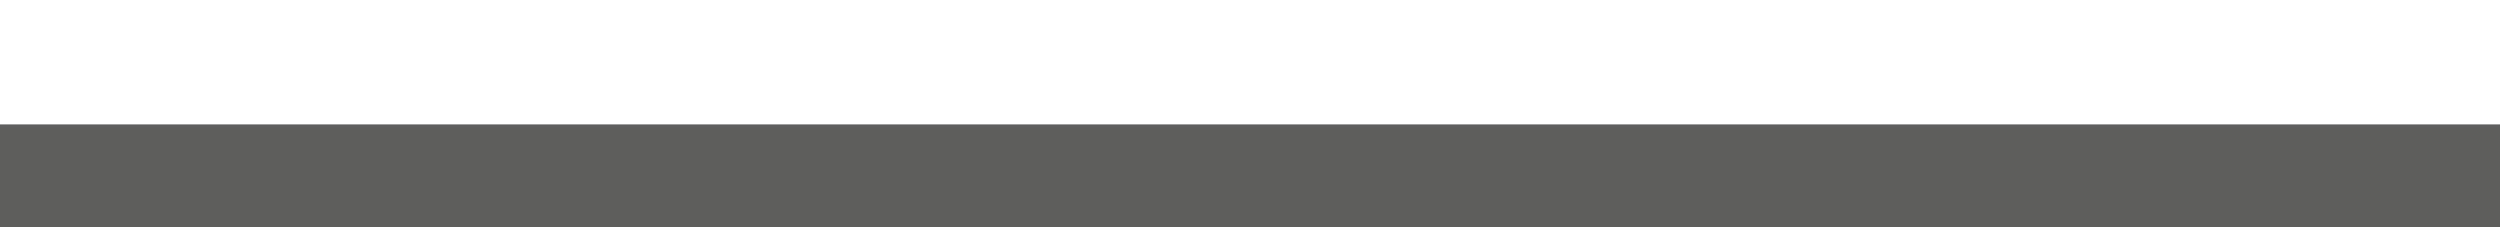 <svg width="2552" height="232" viewBox="0 0 2552 232" fill="none" xmlns="http://www.w3.org/2000/svg">
<rect x="0" y="0" width="2552" height="232" fill="#333333" stroke="none"/>
<g clip-path="url(#clip0_3103_44631)">
<rect width="2552" height="232" fill="#5E5E5C"/>
<rect x="-584" y="-182" width="3159" height="309" fill="white"/>
</g>
<defs>
<clipPath id="clip0_3103_44631">
<rect width="2552" height="232" fill="white"/>
</clipPath>
</defs>
</svg>
